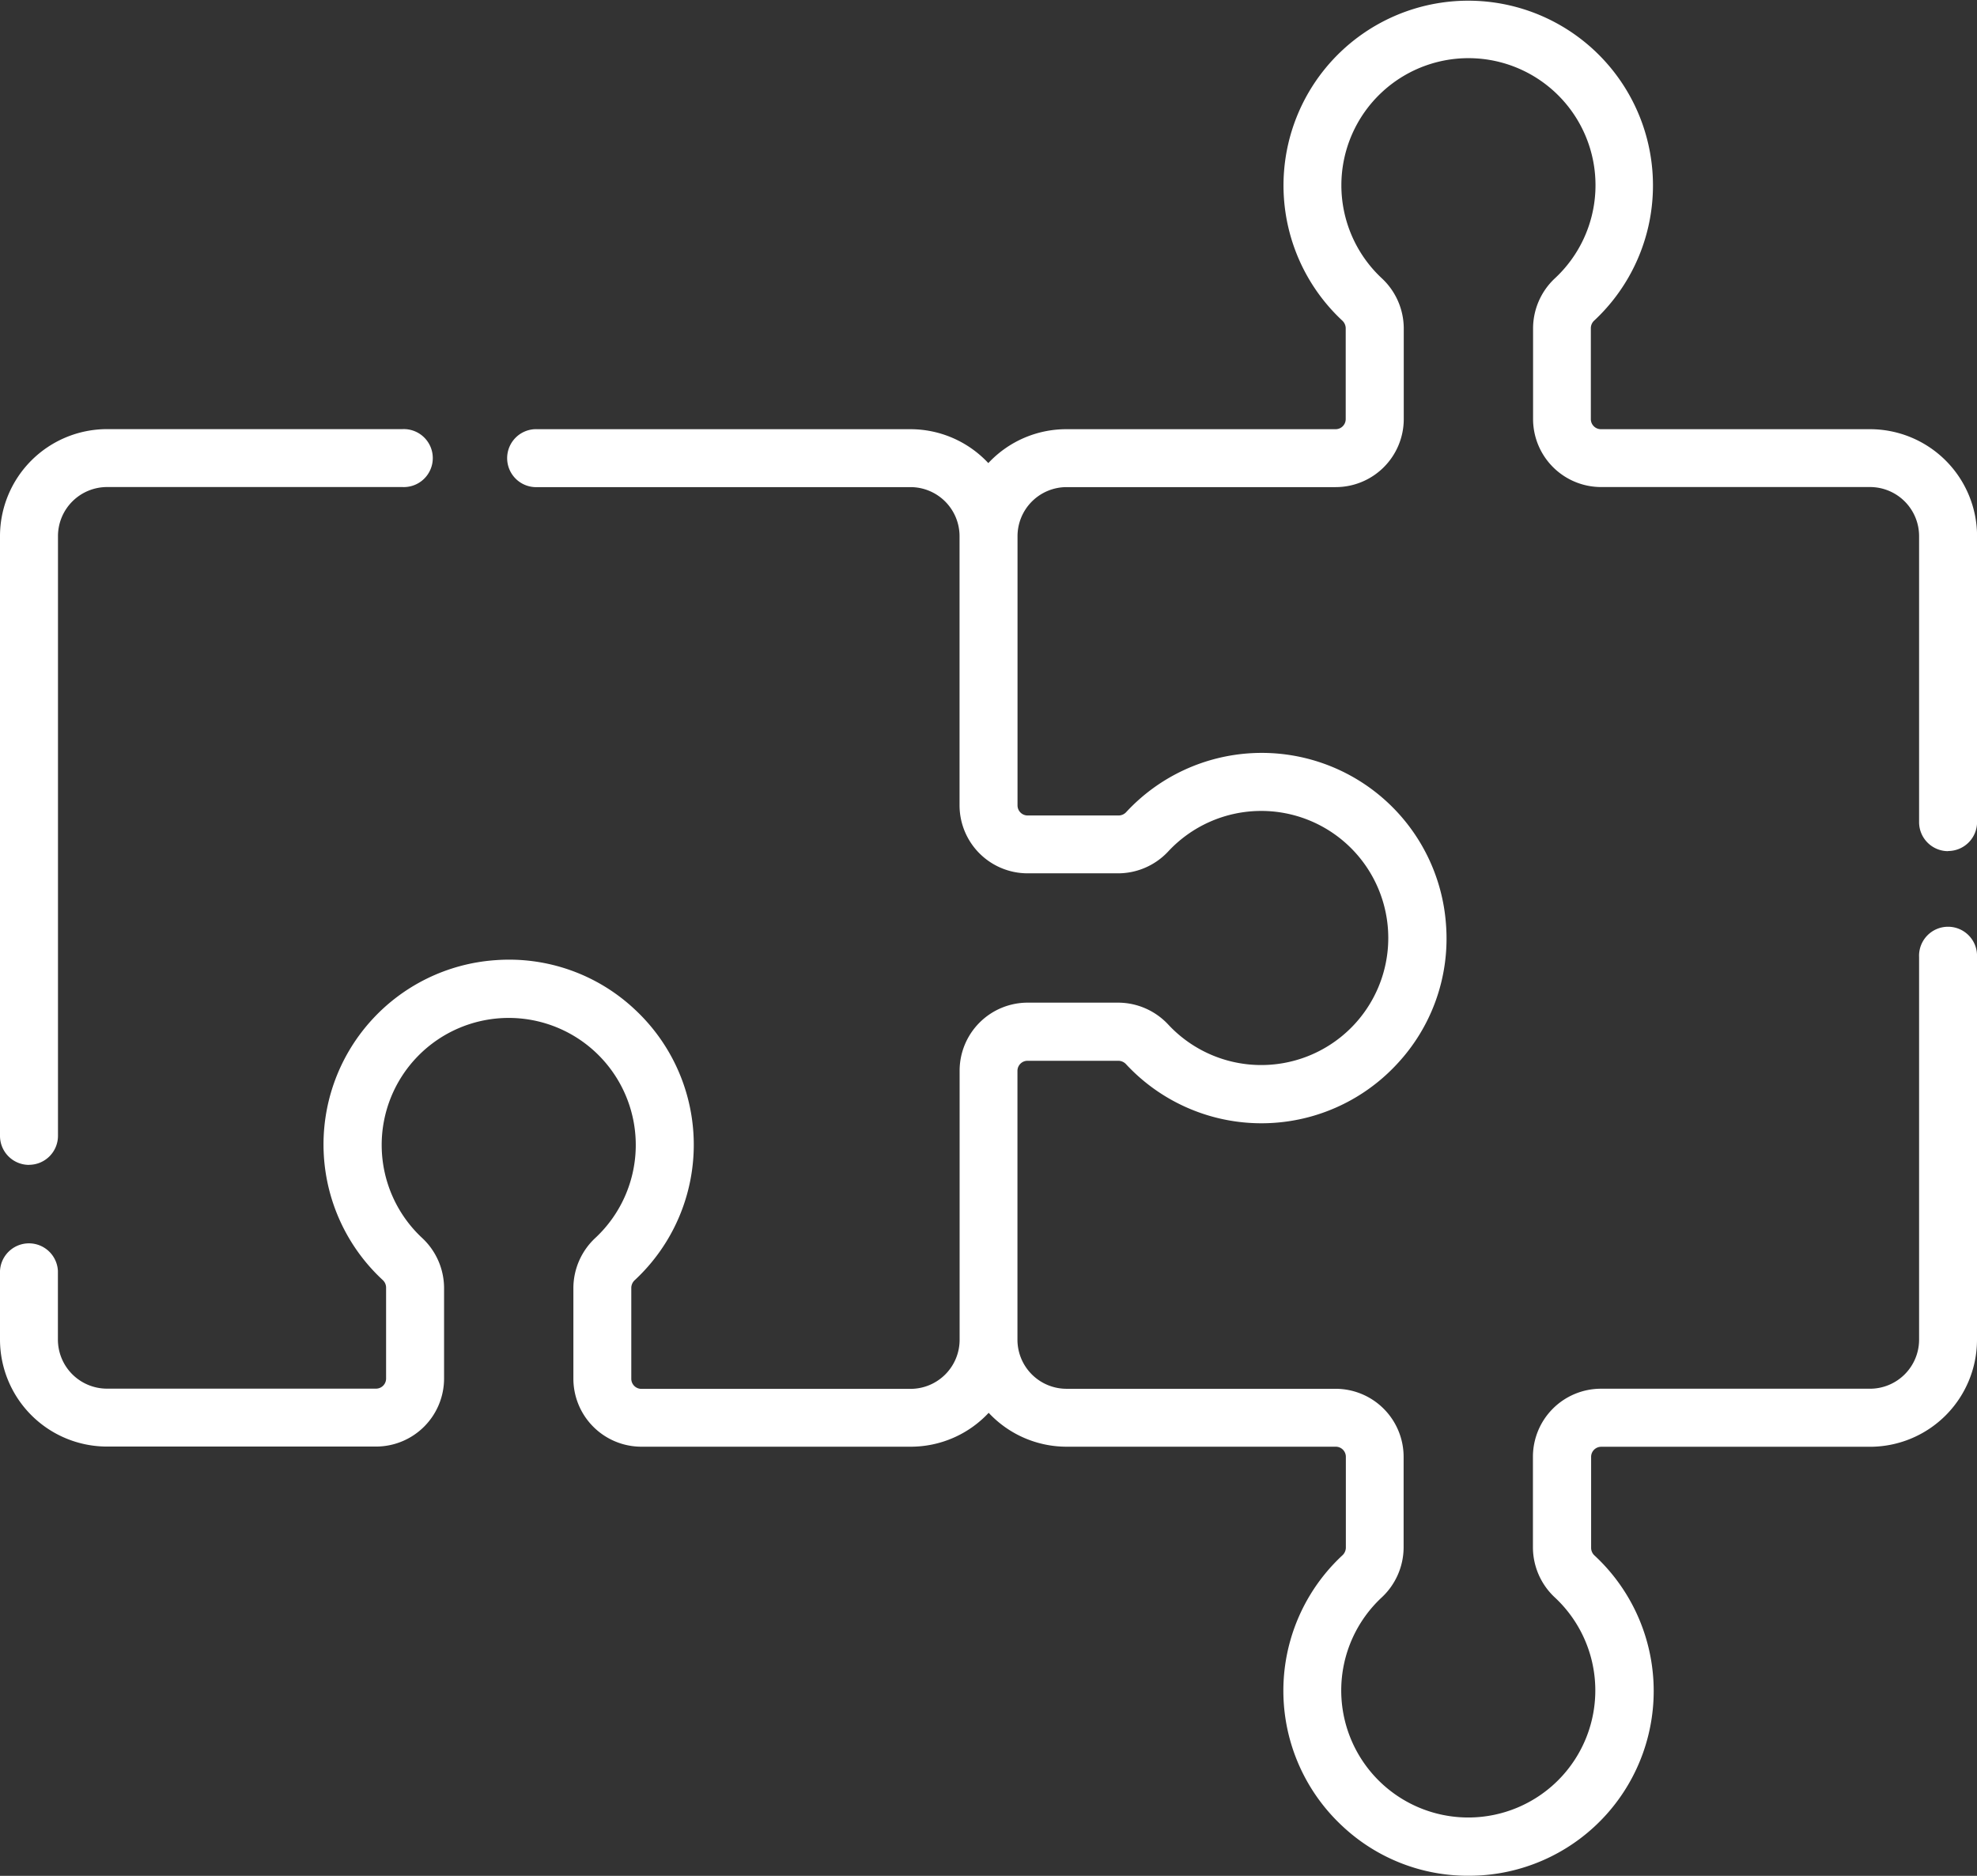 <svg xmlns="http://www.w3.org/2000/svg" width="27.825" height="26.398" viewBox="0 0 27.825 26.398">
  <rect x="0" y="0" width="27.825" height="26.398" fill="#333333" stroke="none"/>
  <path id="_040-puzzle" data-name="040-puzzle" d="M.408,29.522a.408.408,0,0,0,.408-.408v-8.44a.691.691,0,0,1,.69-.69H5.663a.408.408,0,1,0,0-.815H1.505A1.507,1.507,0,0,0,0,20.675v8.44a.408.408,0,0,0,.408.408Zm27.01-4.416a.408.408,0,0,0,.408-.408V20.675a1.507,1.507,0,0,0-1.505-1.505H22.532a.142.142,0,0,1-.142-.141V17.746a.146.146,0,0,1,.049-.106,2.6,2.6,0,1,0-3.549,0,.15.15,0,0,1,.05.107v1.282a.142.142,0,0,1-.142.141H15.01a1.5,1.5,0,0,0-1.1.477,1.5,1.5,0,0,0-1.1-.477H7.566a.408.408,0,1,0,0,.815h5.249a.691.691,0,0,1,.69.69v3.788a.958.958,0,0,0,.956.957h1.282a.966.966,0,0,0,.7-.309,1.788,1.788,0,1,1,0,2.438.967.967,0,0,0-.7-.309H14.462a.958.958,0,0,0-.956.957v3.788a.691.691,0,0,1-.69.69H9.027a.142.142,0,0,1-.142-.141V31.251a.15.15,0,0,1,.05-.107,2.6,2.6,0,0,0,0-3.808,2.583,2.583,0,0,0-1.96-.694,2.6,2.6,0,0,0-1.59,4.5.146.146,0,0,1,.049.107v1.282a.142.142,0,0,1-.142.141H1.505a.691.691,0,0,1-.69-.69v-.967a.408.408,0,0,0-.815,0v.967a1.507,1.507,0,0,0,1.505,1.505H5.293a.958.958,0,0,0,.957-.956V31.251a.966.966,0,0,0-.309-.7,1.788,1.788,0,1,1,2.438,0,.967.967,0,0,0-.309.7v1.282a.958.958,0,0,0,.957.956h3.788a1.5,1.5,0,0,0,1.1-.477,1.5,1.5,0,0,0,1.1.477H18.8a.142.142,0,0,1,.142.141v1.282a.15.15,0,0,1-.05.107,2.6,2.6,0,0,0,0,3.808,2.578,2.578,0,0,0,1.774.7q.093,0,.187-.006a2.6,2.6,0,0,0,1.59-4.5.146.146,0,0,1-.049-.107V33.631a.142.142,0,0,1,.142-.141H26.32a1.507,1.507,0,0,0,1.505-1.505V26.6a.408.408,0,1,0-.815,0v5.383a.691.691,0,0,1-.69.69H22.532a.958.958,0,0,0-.957.956v1.282a.966.966,0,0,0,.309.7,1.788,1.788,0,1,1-2.438,0,.967.967,0,0,0,.309-.7V33.631a.958.958,0,0,0-.957-.957H15.01a.691.691,0,0,1-.69-.69V28.2a.142.142,0,0,1,.141-.142h1.282a.15.15,0,0,1,.107.05,2.6,2.6,0,0,0,3.808,0,2.583,2.583,0,0,0,.694-1.961,2.6,2.6,0,0,0-4.5-1.59.146.146,0,0,1-.107.049H14.462a.142.142,0,0,1-.141-.142V20.675a.691.691,0,0,1,.69-.69H18.8a.958.958,0,0,0,.957-.956V17.746a.967.967,0,0,0-.309-.7,1.789,1.789,0,0,1,1.347-3.093,1.788,1.788,0,0,1,1.09,3.093.966.966,0,0,0-.308.7v1.282a.958.958,0,0,0,.957.956H26.32a.691.691,0,0,1,.69.69V24.7a.408.408,0,0,0,.408.408Z" transform="translate(0 -13.13)" fill="#fff"/>
</svg>
